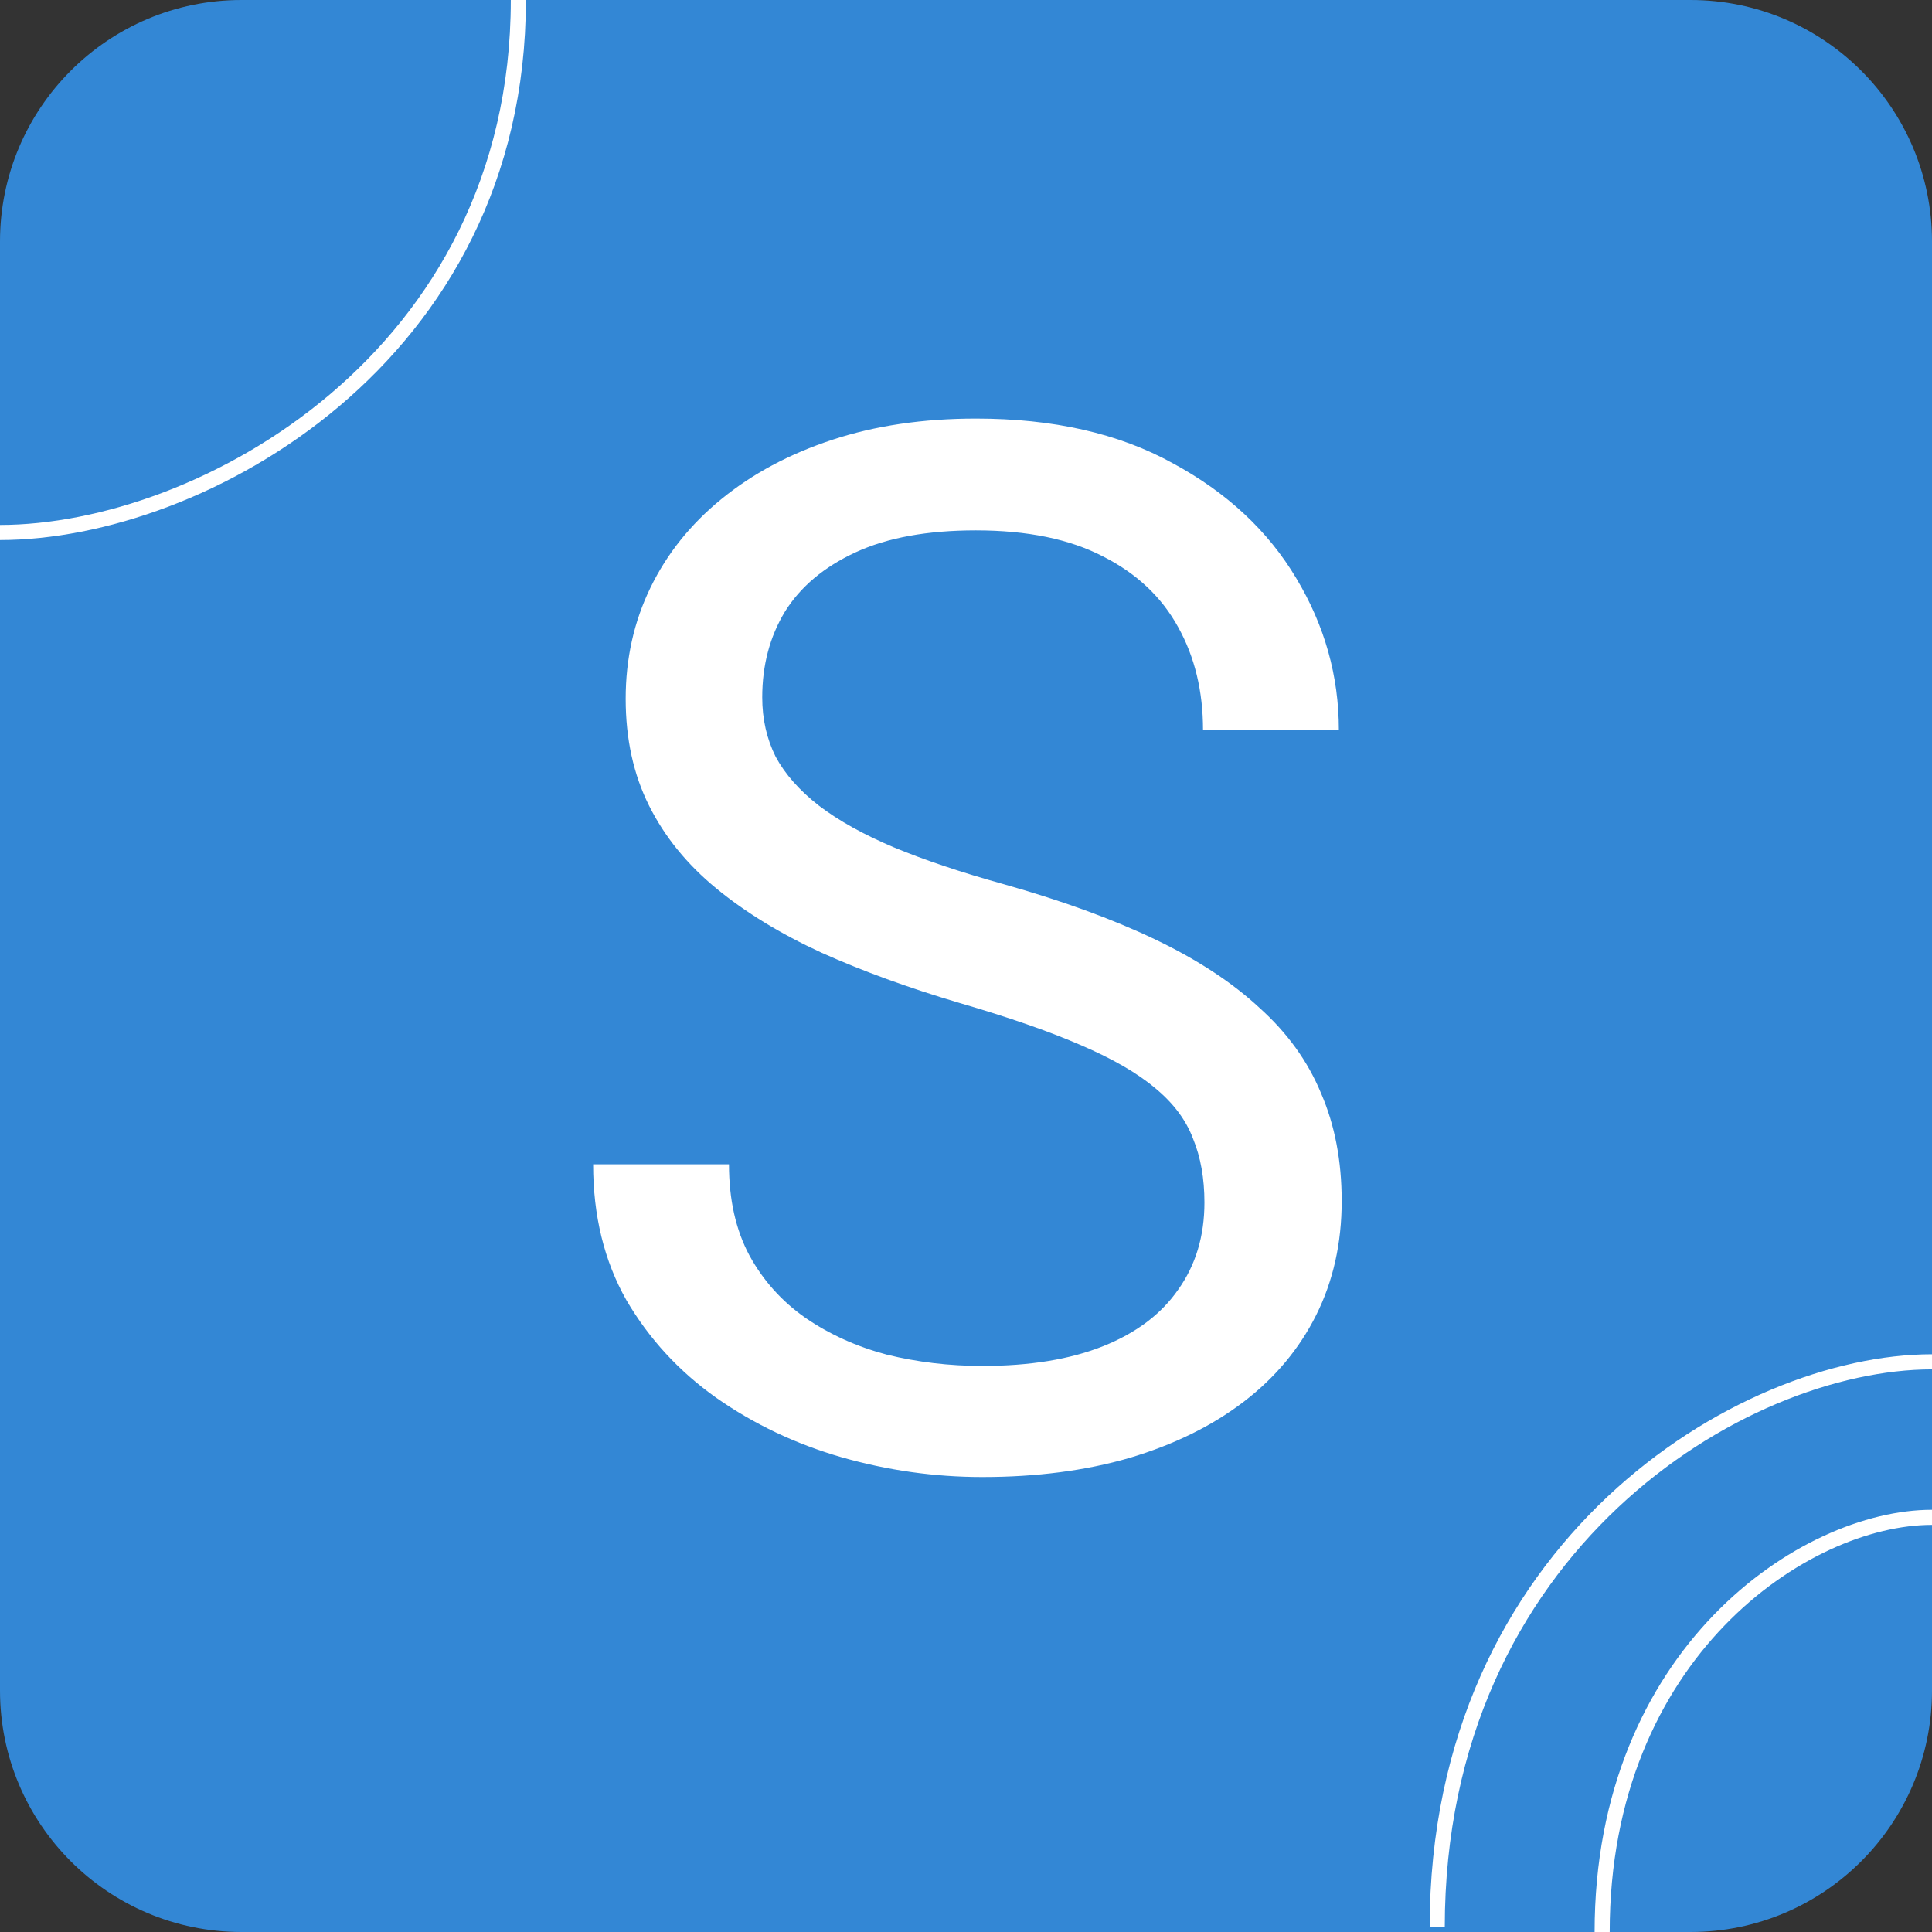 <!--
  - Copyright (c) 2023 Sidecar CX, LLC <https://www.sidecarcx.com>
  -->

<svg width="512" height="512" viewBox="0 0 512 512" fill="none" xmlns="http://www.w3.org/2000/svg">
<rect x="0" y="0" width="512" height="512" fill="#333333" stroke="none"/>
<g clip-path="url(#clip0_1_3)">
<path d="M448 0H64C28.654 0 0 28.654 0 64V448C0 483.346 28.654 512 64 512H448C483.346 512 512 483.346 512 448V64C512 28.654 483.346 0 448 0Z" fill="#3387D5"/>
<path d="M137.366 0C137.366 94.813 53.209 141.112 0 141.112" stroke="white" stroke-width="4"/>
<path d="M424.585 512C424.585 438.163 478.14 402.107 512 402.107" stroke="white" stroke-width="4"/>
<path d="M380.878 510.751C380.878 410.064 461.21 360.898 512 360.898" stroke="white" stroke-width="4"/>
<path d="M319.188 318.678C319.188 312.303 318.188 306.678 316.188 301.803C314.312 296.803 310.938 292.303 306.062 288.303C301.312 284.303 294.688 280.491 286.188 276.866C277.812 273.241 267.188 269.553 254.312 265.803C240.812 261.803 228.625 257.366 217.75 252.491C206.875 247.491 197.562 241.803 189.812 235.428C182.062 229.053 176.125 221.741 172 213.491C167.875 205.241 165.812 195.803 165.812 185.178C165.812 174.553 168 164.741 172.375 155.741C176.75 146.741 183 138.928 191.125 132.303C199.375 125.553 209.188 120.303 220.562 116.553C231.938 112.803 244.625 110.928 258.625 110.928C279.125 110.928 296.5 114.866 310.75 122.741C325.125 130.491 336.062 140.678 343.562 153.303C351.062 165.803 354.812 179.178 354.812 193.428H318.812C318.812 183.178 316.625 174.116 312.25 166.241C307.875 158.241 301.25 151.991 292.375 147.491C283.5 142.866 272.25 140.553 258.625 140.553C245.75 140.553 235.125 142.491 226.75 146.366C218.375 150.241 212.125 155.491 208 162.116C204 168.741 202 176.303 202 184.803C202 190.553 203.188 195.803 205.562 200.553C208.062 205.178 211.875 209.491 217 213.491C222.25 217.491 228.875 221.178 236.875 224.553C245 227.928 254.688 231.178 265.938 234.303C281.438 238.678 294.812 243.553 306.062 248.928C317.312 254.303 326.562 260.366 333.812 267.116C341.188 273.741 346.625 281.303 350.125 289.803C353.75 298.178 355.562 307.678 355.562 318.303C355.562 329.428 353.312 339.491 348.812 348.491C344.312 357.491 337.875 365.178 329.5 371.553C321.125 377.928 311.062 382.866 299.312 386.366C287.688 389.741 274.688 391.428 260.312 391.428C247.688 391.428 235.25 389.678 223 386.178C210.875 382.678 199.812 377.428 189.812 370.428C179.938 363.428 172 354.803 166 344.553C160.125 334.178 157.188 322.178 157.188 308.553H193.188C193.188 317.928 195 325.991 198.625 332.741C202.25 339.366 207.188 344.866 213.438 349.241C219.812 353.616 227 356.866 235 358.991C243.125 360.991 251.562 361.991 260.312 361.991C272.938 361.991 283.625 360.241 292.375 356.741C301.125 353.241 307.75 348.241 312.25 341.741C316.875 335.241 319.188 327.553 319.188 318.678Z" fill="white"/>
</g>
<defs>
<clipPath id="clip0_1_3">
<rect width="512" height="512" fill="white"/>
</clipPath>
</defs>
</svg>

